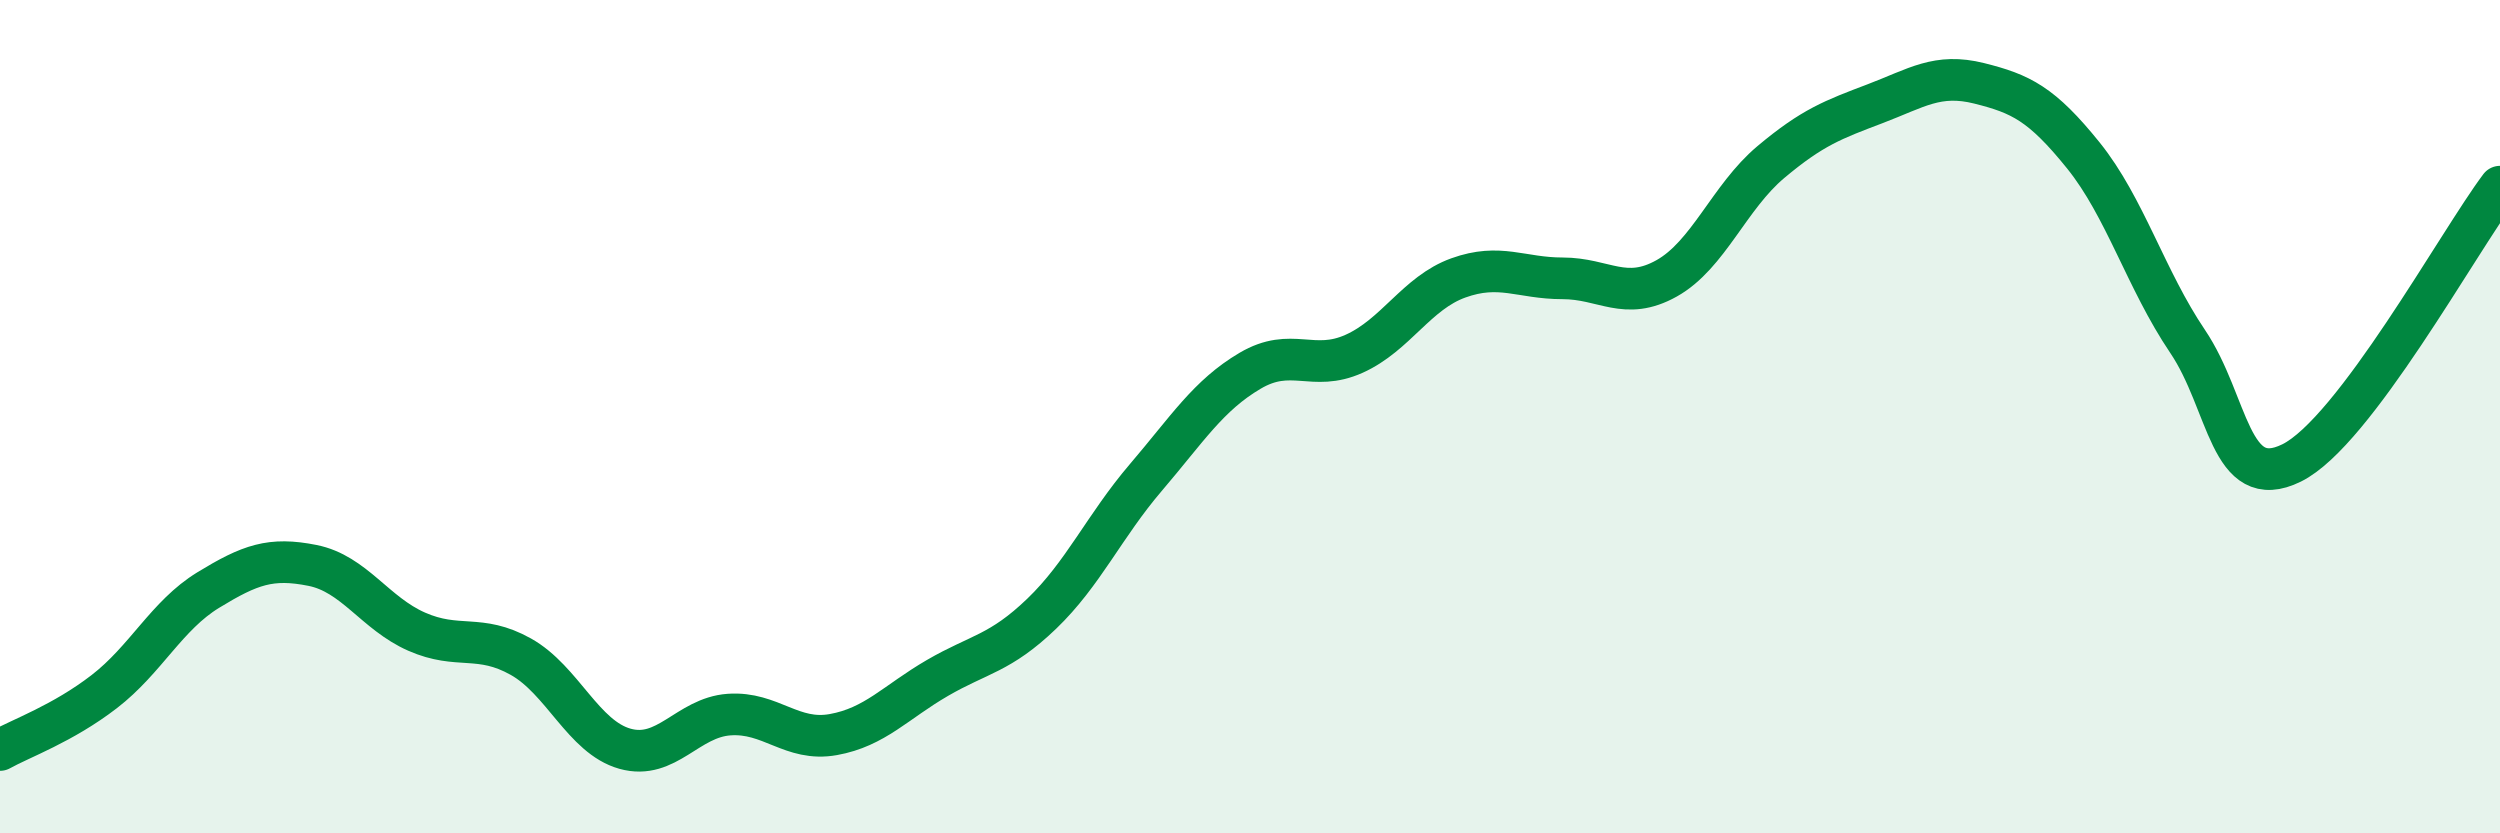 
    <svg width="60" height="20" viewBox="0 0 60 20" xmlns="http://www.w3.org/2000/svg">
      <path
        d="M 0,18 C 0.5,17.72 1.5,17.37 2.5,16.6 C 3.5,15.83 4,14.77 5,14.16 C 6,13.55 6.5,13.37 7.5,13.57 C 8.5,13.77 9,14.72 10,15.16 C 11,15.6 11.5,15.2 12.5,15.76 C 13.5,16.32 14,17.69 15,17.97 C 16,18.25 16.5,17.22 17.5,17.15 C 18.5,17.08 19,17.81 20,17.63 C 21,17.45 21.5,16.85 22.5,16.27 C 23.5,15.69 24,15.69 25,14.73 C 26,13.77 26.5,12.63 27.5,11.46 C 28.5,10.29 29,9.49 30,8.9 C 31,8.31 31.5,8.94 32.5,8.49 C 33.5,8.04 34,7.03 35,6.67 C 36,6.31 36.5,6.68 37.5,6.68 C 38.5,6.68 39,7.24 40,6.68 C 41,6.12 41.5,4.73 42.5,3.89 C 43.5,3.05 44,2.87 45,2.49 C 46,2.11 46.5,1.75 47.5,2 C 48.5,2.25 49,2.49 50,3.73 C 51,4.97 51.5,6.71 52.5,8.19 C 53.5,9.67 53.5,11.85 55,11.11 C 56.5,10.37 59,5.81 60,4.48L60 20L0 20Z"
        fill="#008740"
        opacity="0.1"
        stroke-linecap="round"
        stroke-linejoin="round"
      />
      <path
        d="M 0,18 C 0.5,17.72 1.5,17.37 2.5,16.6 C 3.5,15.83 4,14.77 5,14.16 C 6,13.55 6.5,13.37 7.5,13.57 C 8.5,13.77 9,14.72 10,15.16 C 11,15.6 11.5,15.2 12.5,15.76 C 13.5,16.32 14,17.69 15,17.97 C 16,18.25 16.5,17.22 17.5,17.15 C 18.5,17.08 19,17.81 20,17.63 C 21,17.45 21.5,16.85 22.5,16.27 C 23.5,15.69 24,15.69 25,14.73 C 26,13.77 26.5,12.63 27.5,11.46 C 28.5,10.29 29,9.49 30,8.9 C 31,8.31 31.5,8.94 32.5,8.49 C 33.5,8.04 34,7.03 35,6.67 C 36,6.31 36.5,6.68 37.5,6.68 C 38.5,6.68 39,7.24 40,6.68 C 41,6.12 41.5,4.73 42.5,3.89 C 43.5,3.05 44,2.87 45,2.49 C 46,2.11 46.5,1.75 47.5,2 C 48.5,2.25 49,2.49 50,3.73 C 51,4.97 51.5,6.71 52.5,8.19 C 53.5,9.67 53.5,11.85 55,11.11 C 56.5,10.37 59,5.81 60,4.48"
        stroke="#008740"
        stroke-width="1"
        fill="none"
        stroke-linecap="round"
        stroke-linejoin="round"
      />
    </svg>
  